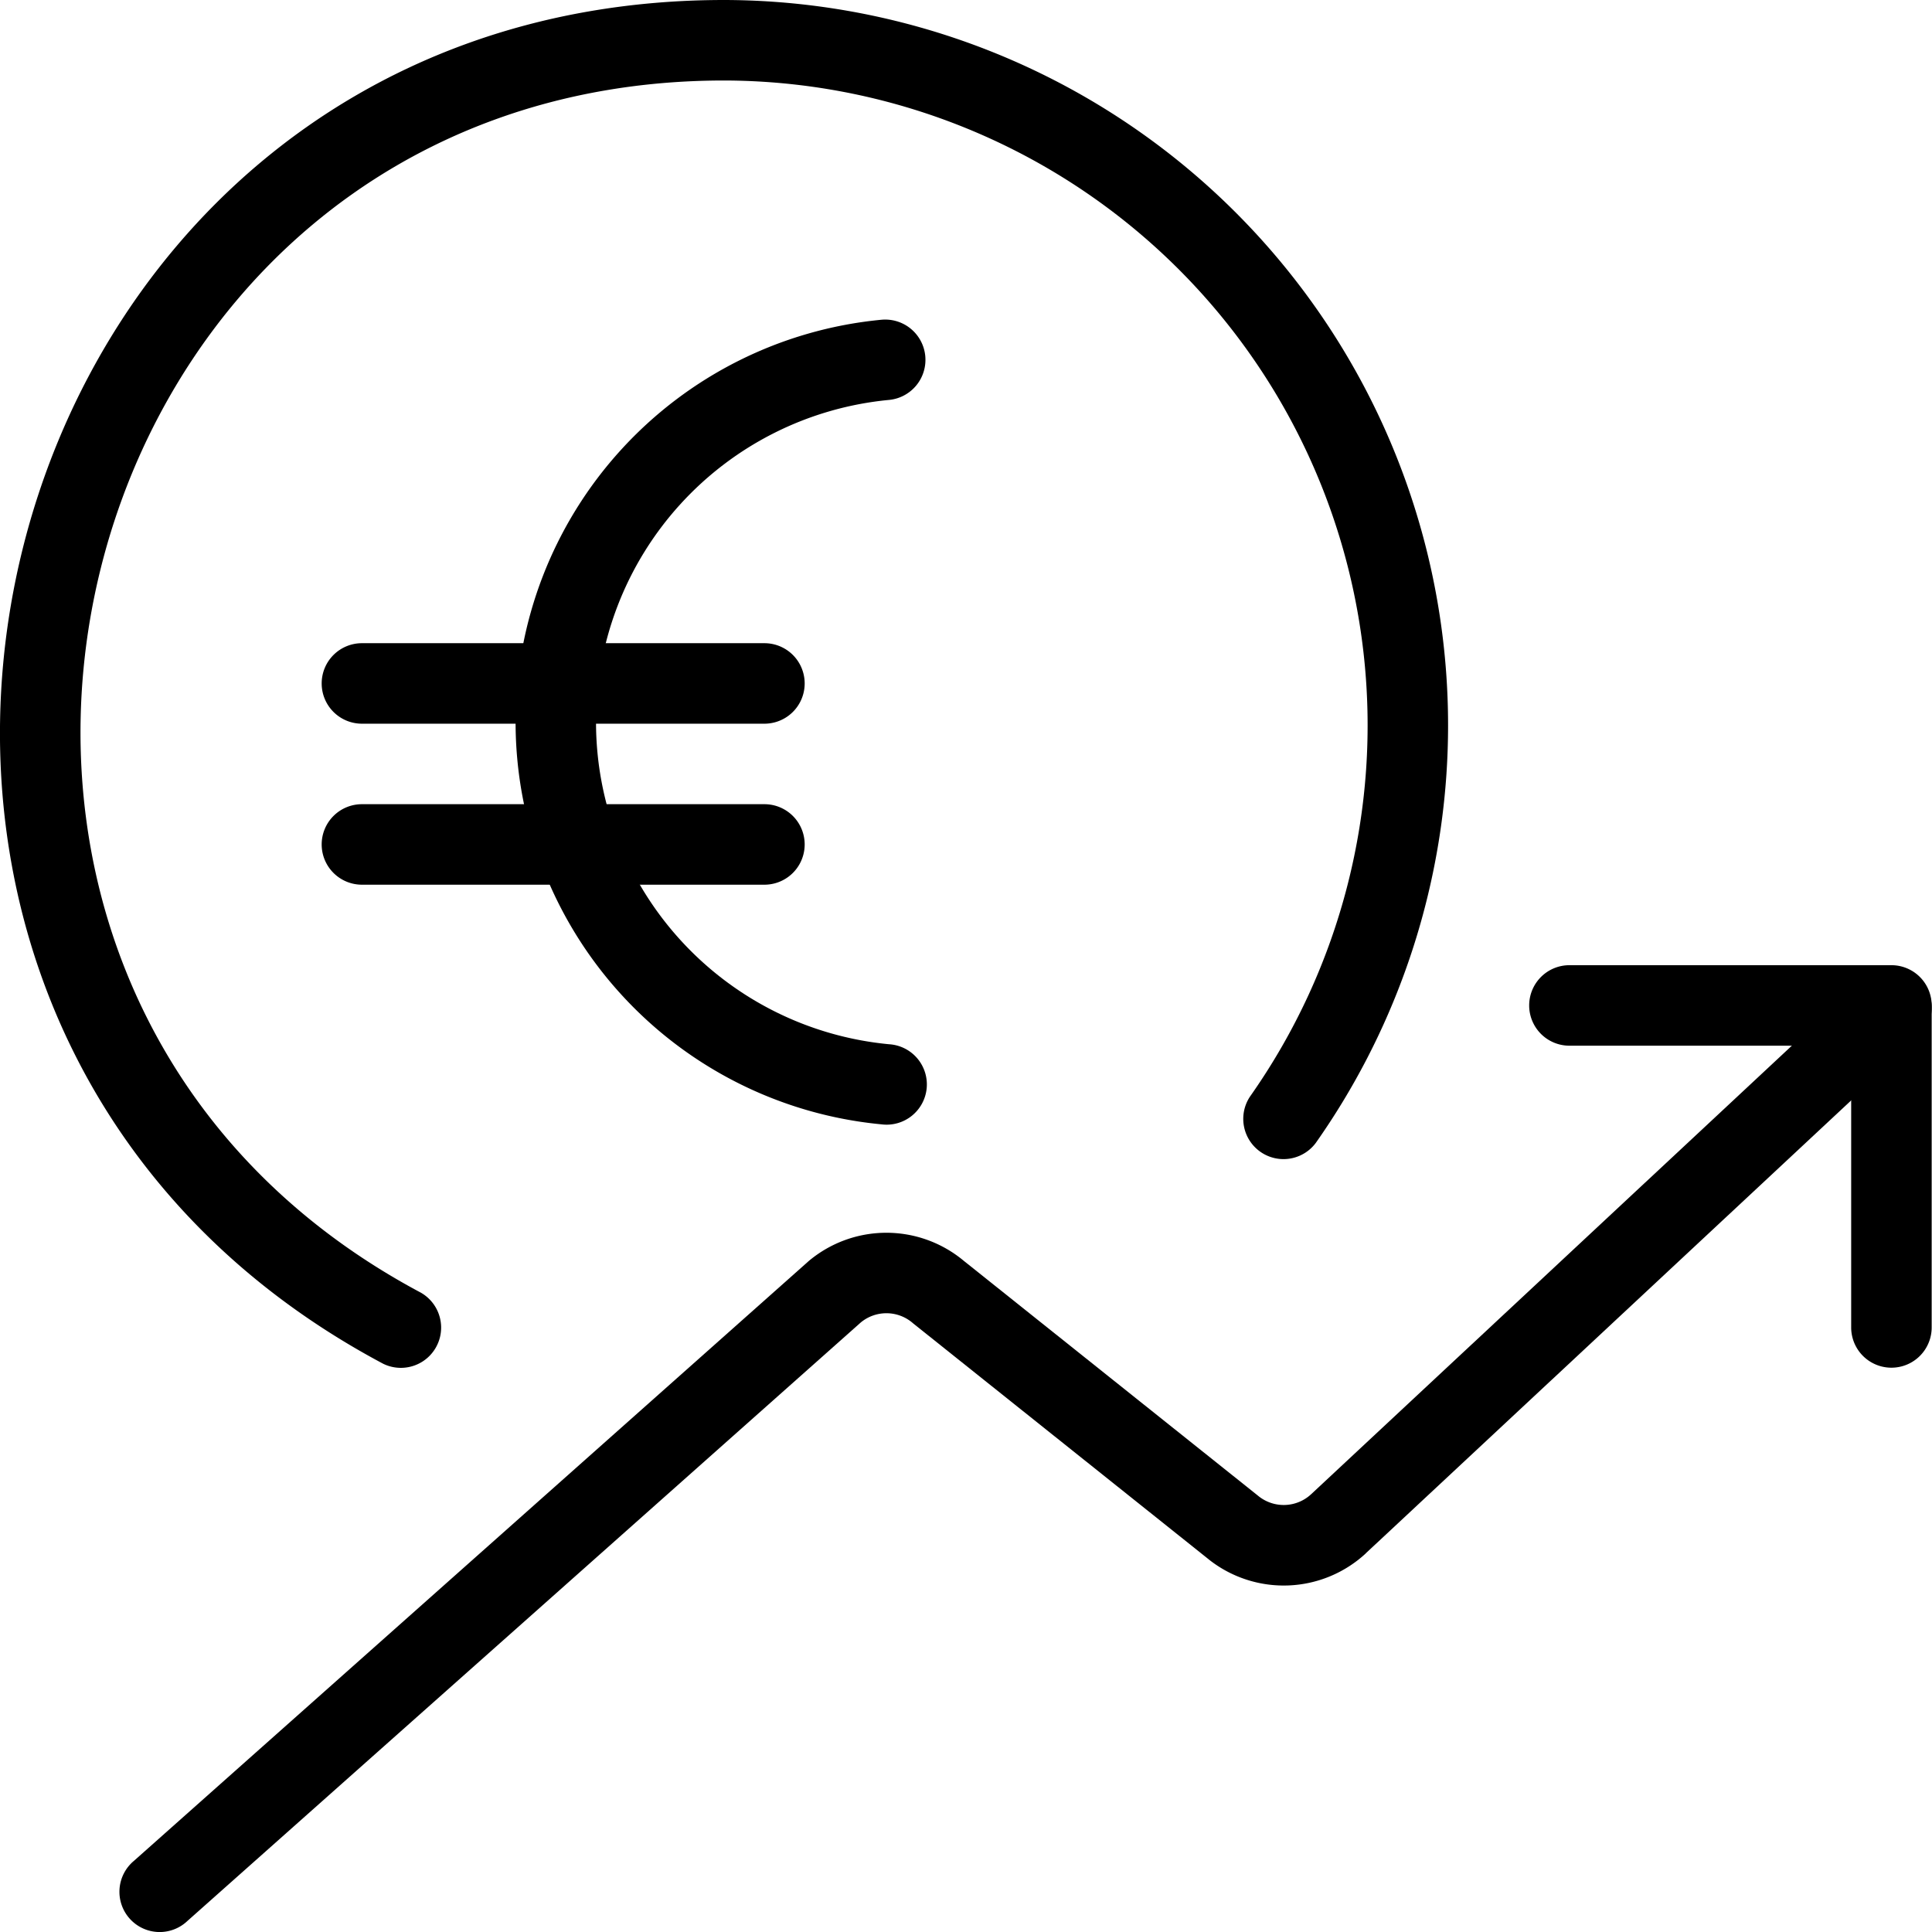 <svg fill="currentColor" viewBox="0 0 24 24" xmlns="http://www.w3.org/2000/svg" role="img"><path d="M23.862 12.178a.5.5 0 0 1-.025.707l-6.87 6.41-.001.002a1.5 1.5 0 0 1-1.95.075l-.002-.002-3.67-2.93a.5.5 0 0 0-.651-.012l-8.365 7.435a.5.5 0 1 1-.664-.747l8.37-7.44.01-.009a1.5 1.5 0 0 1 1.929-.004l3.663 2.924.001.001a.5.5 0 0 0 .649-.025l6.869-6.409a.5.5 0 0 1 .707.024z"/><path d="M18.996 12.49a.5.5 0 0 1 .5-.5h4a.5.5 0 0 1 .5.5v4a.5.5 0 1 1-1 0v-3.5h-3.5a.5.5 0 0 1-.5-.5zM8.996 1C.662 1-2.074 12.171 5.23 16.059a.5.5 0 0 1-.47.882C-3.454 12.57-.389 0 8.996 0h.001a9.01 9.01 0 0 1 7.348 14.198.5.5 0 0 1-.817-.576A8.01 8.01 0 0 0 8.995 1z"/><path d="M3.996 10.49a.5.5 0 0 1 .5-.5h5a.5.5 0 1 1 0 1h-5a.5.5 0 0 1-.5-.5zm0-2a.5.5 0 0 1 .5-.5h5a.5.5 0 1 1 0 1h-5a.5.5 0 0 1-.5-.5z"/><path d="M11.494 4.423a.5.5 0 0 1-.45.545 4.02 4.02 0 0 0 0 8.004.5.5 0 1 1-.094.995 5.02 5.02 0 0 1 0-9.995.5.5 0 0 1 .544.45z"/></svg>